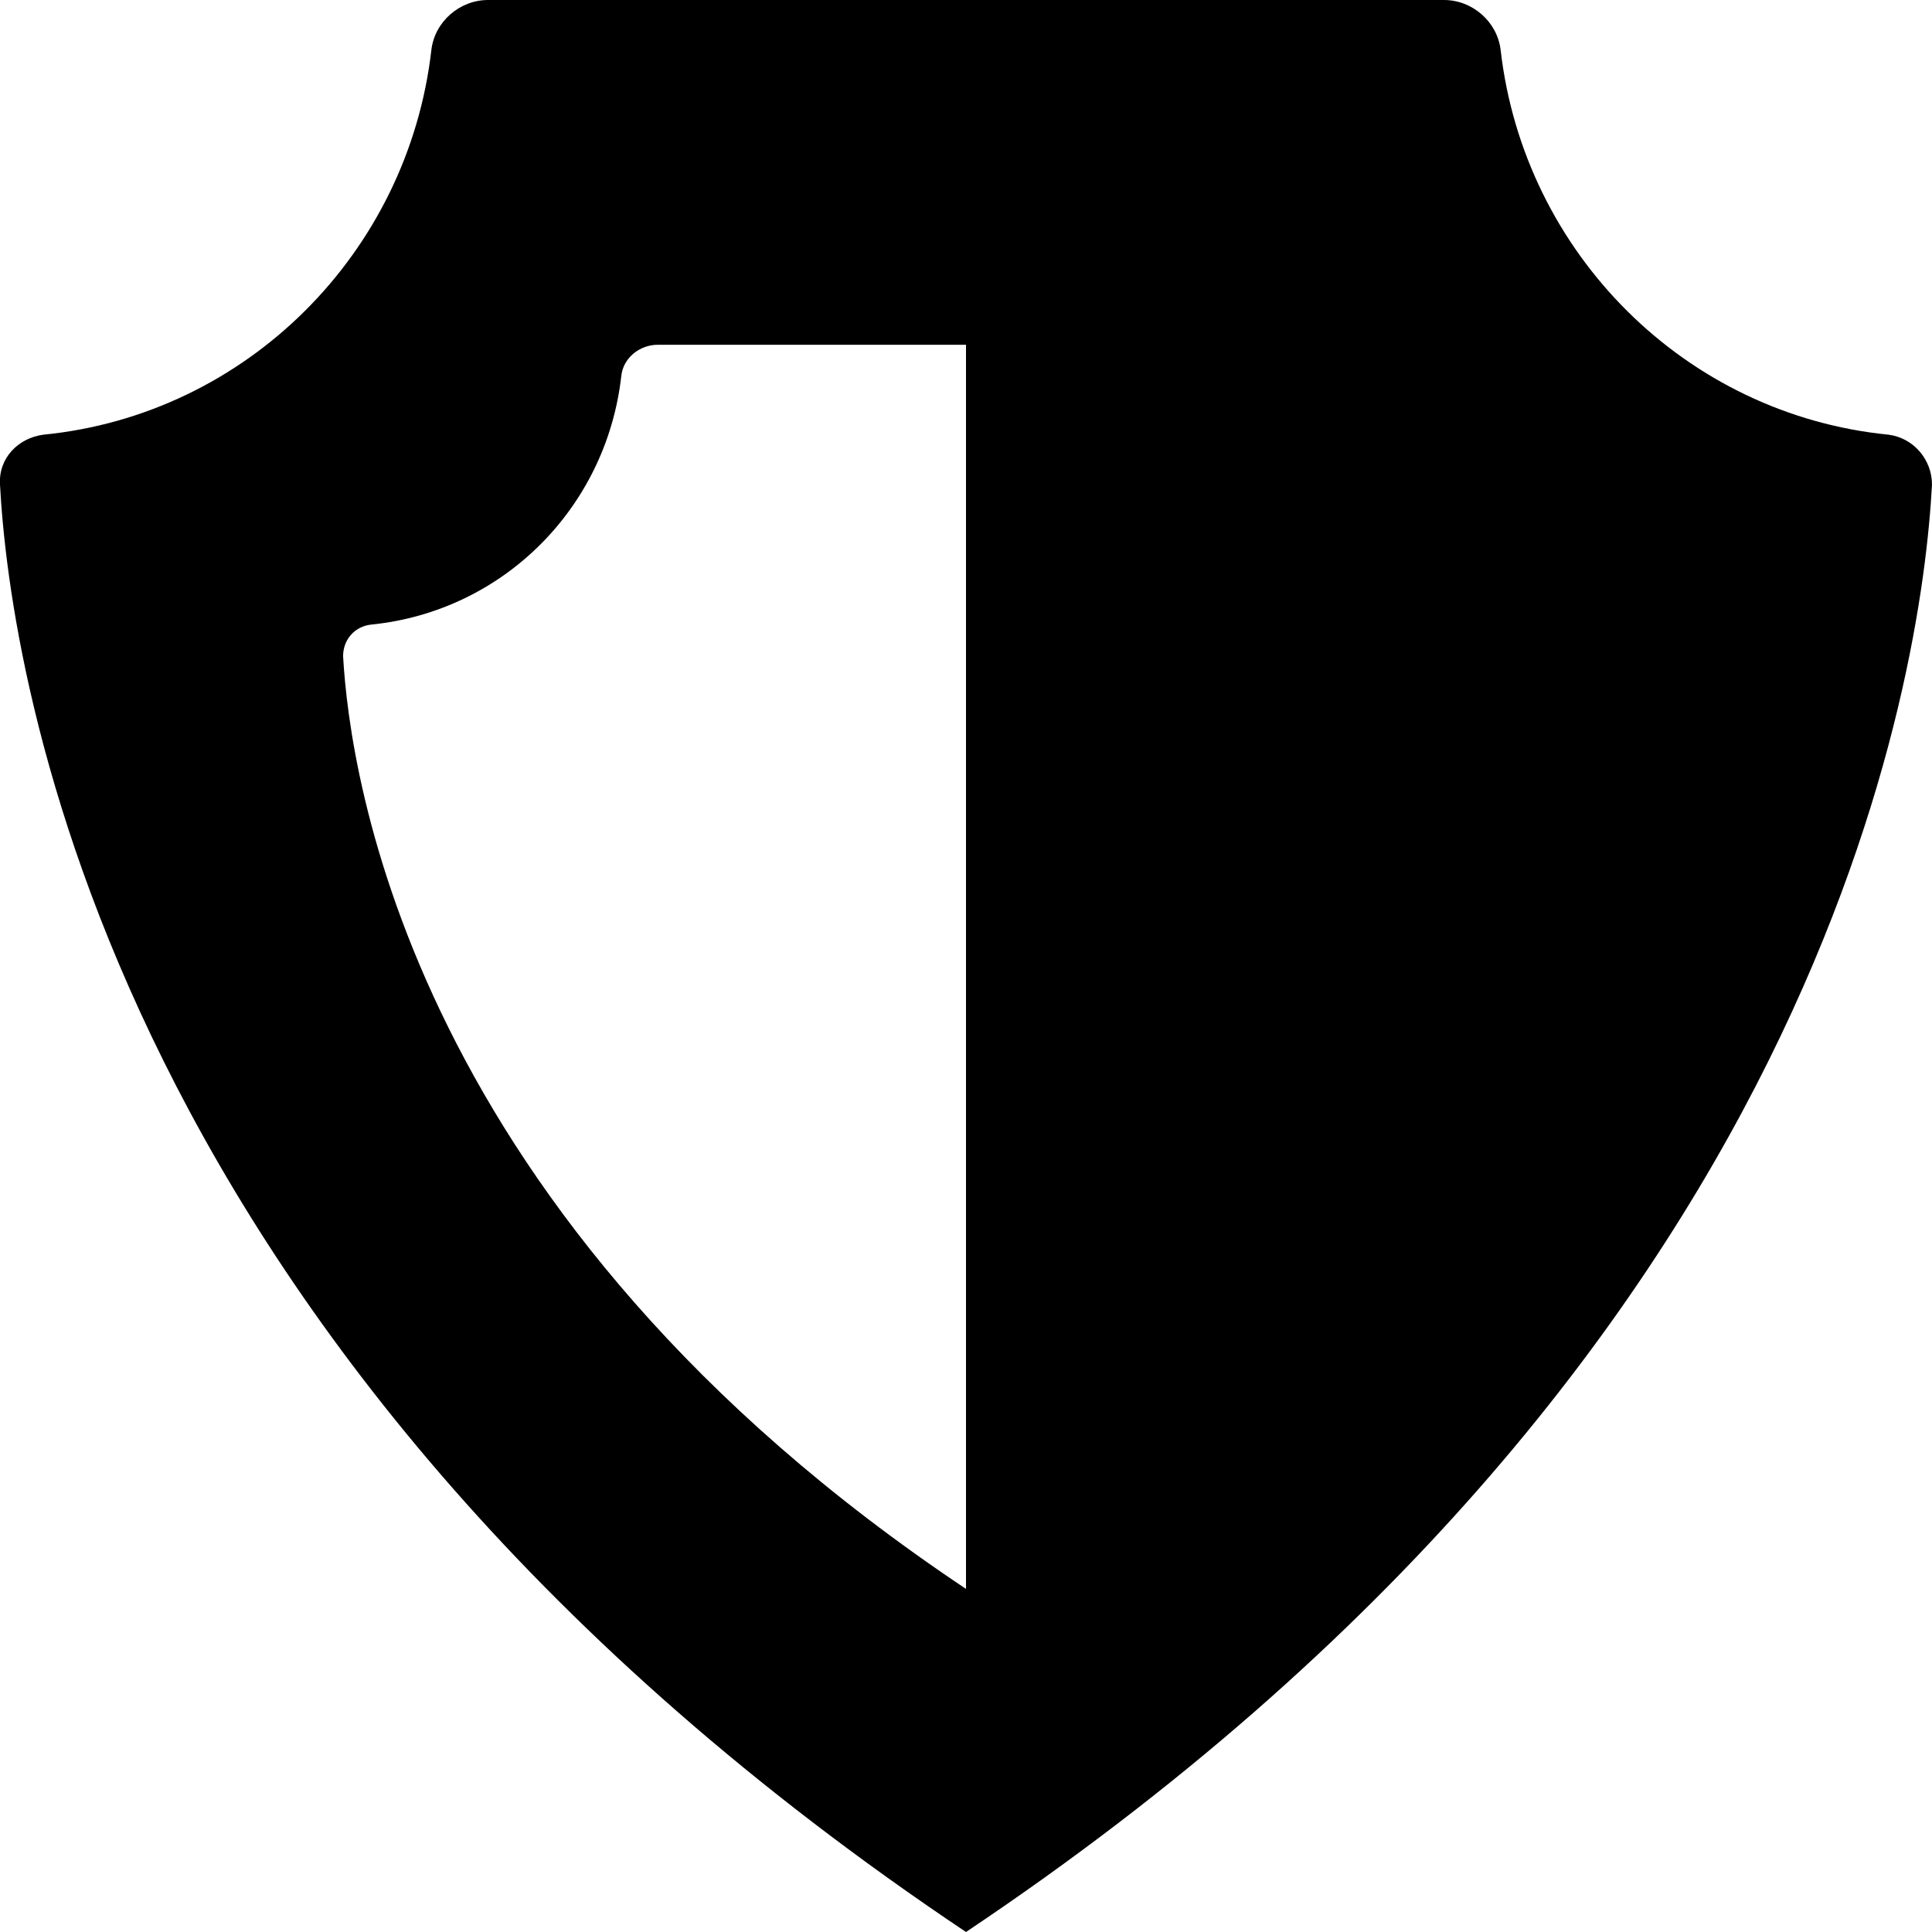 <?xml version="1.0" encoding="UTF-8"?><svg xmlns="http://www.w3.org/2000/svg" viewBox="0 0 116 116" fill="#000000"><path d="M113.4,26.1c-12.2-1.2-21.9-10.9-23.3-23.1-.2-1.7-1.7-3-3.4-3H29.3c-1.7,0-3.2,1.3-3.4,3-1.4,12.2-11.1,21.9-23.3,23.1-1.5.2-2.7,1.4-2.6,3,.6,11.1,6.3,52.3,58,86.9,51.7-34.6,57.4-75.8,58-86.9,0-1.5-1.1-2.8-2.6-3ZM58,95.4C24.6,73.1,21,46.5,20.6,39.4c0-1,.7-1.8,1.7-1.9,7.9-.8,14.1-7,15-14.9.1-1.1,1.1-1.9,2.2-1.9h18.5v74.9Z" stroke-width="0"/></svg>